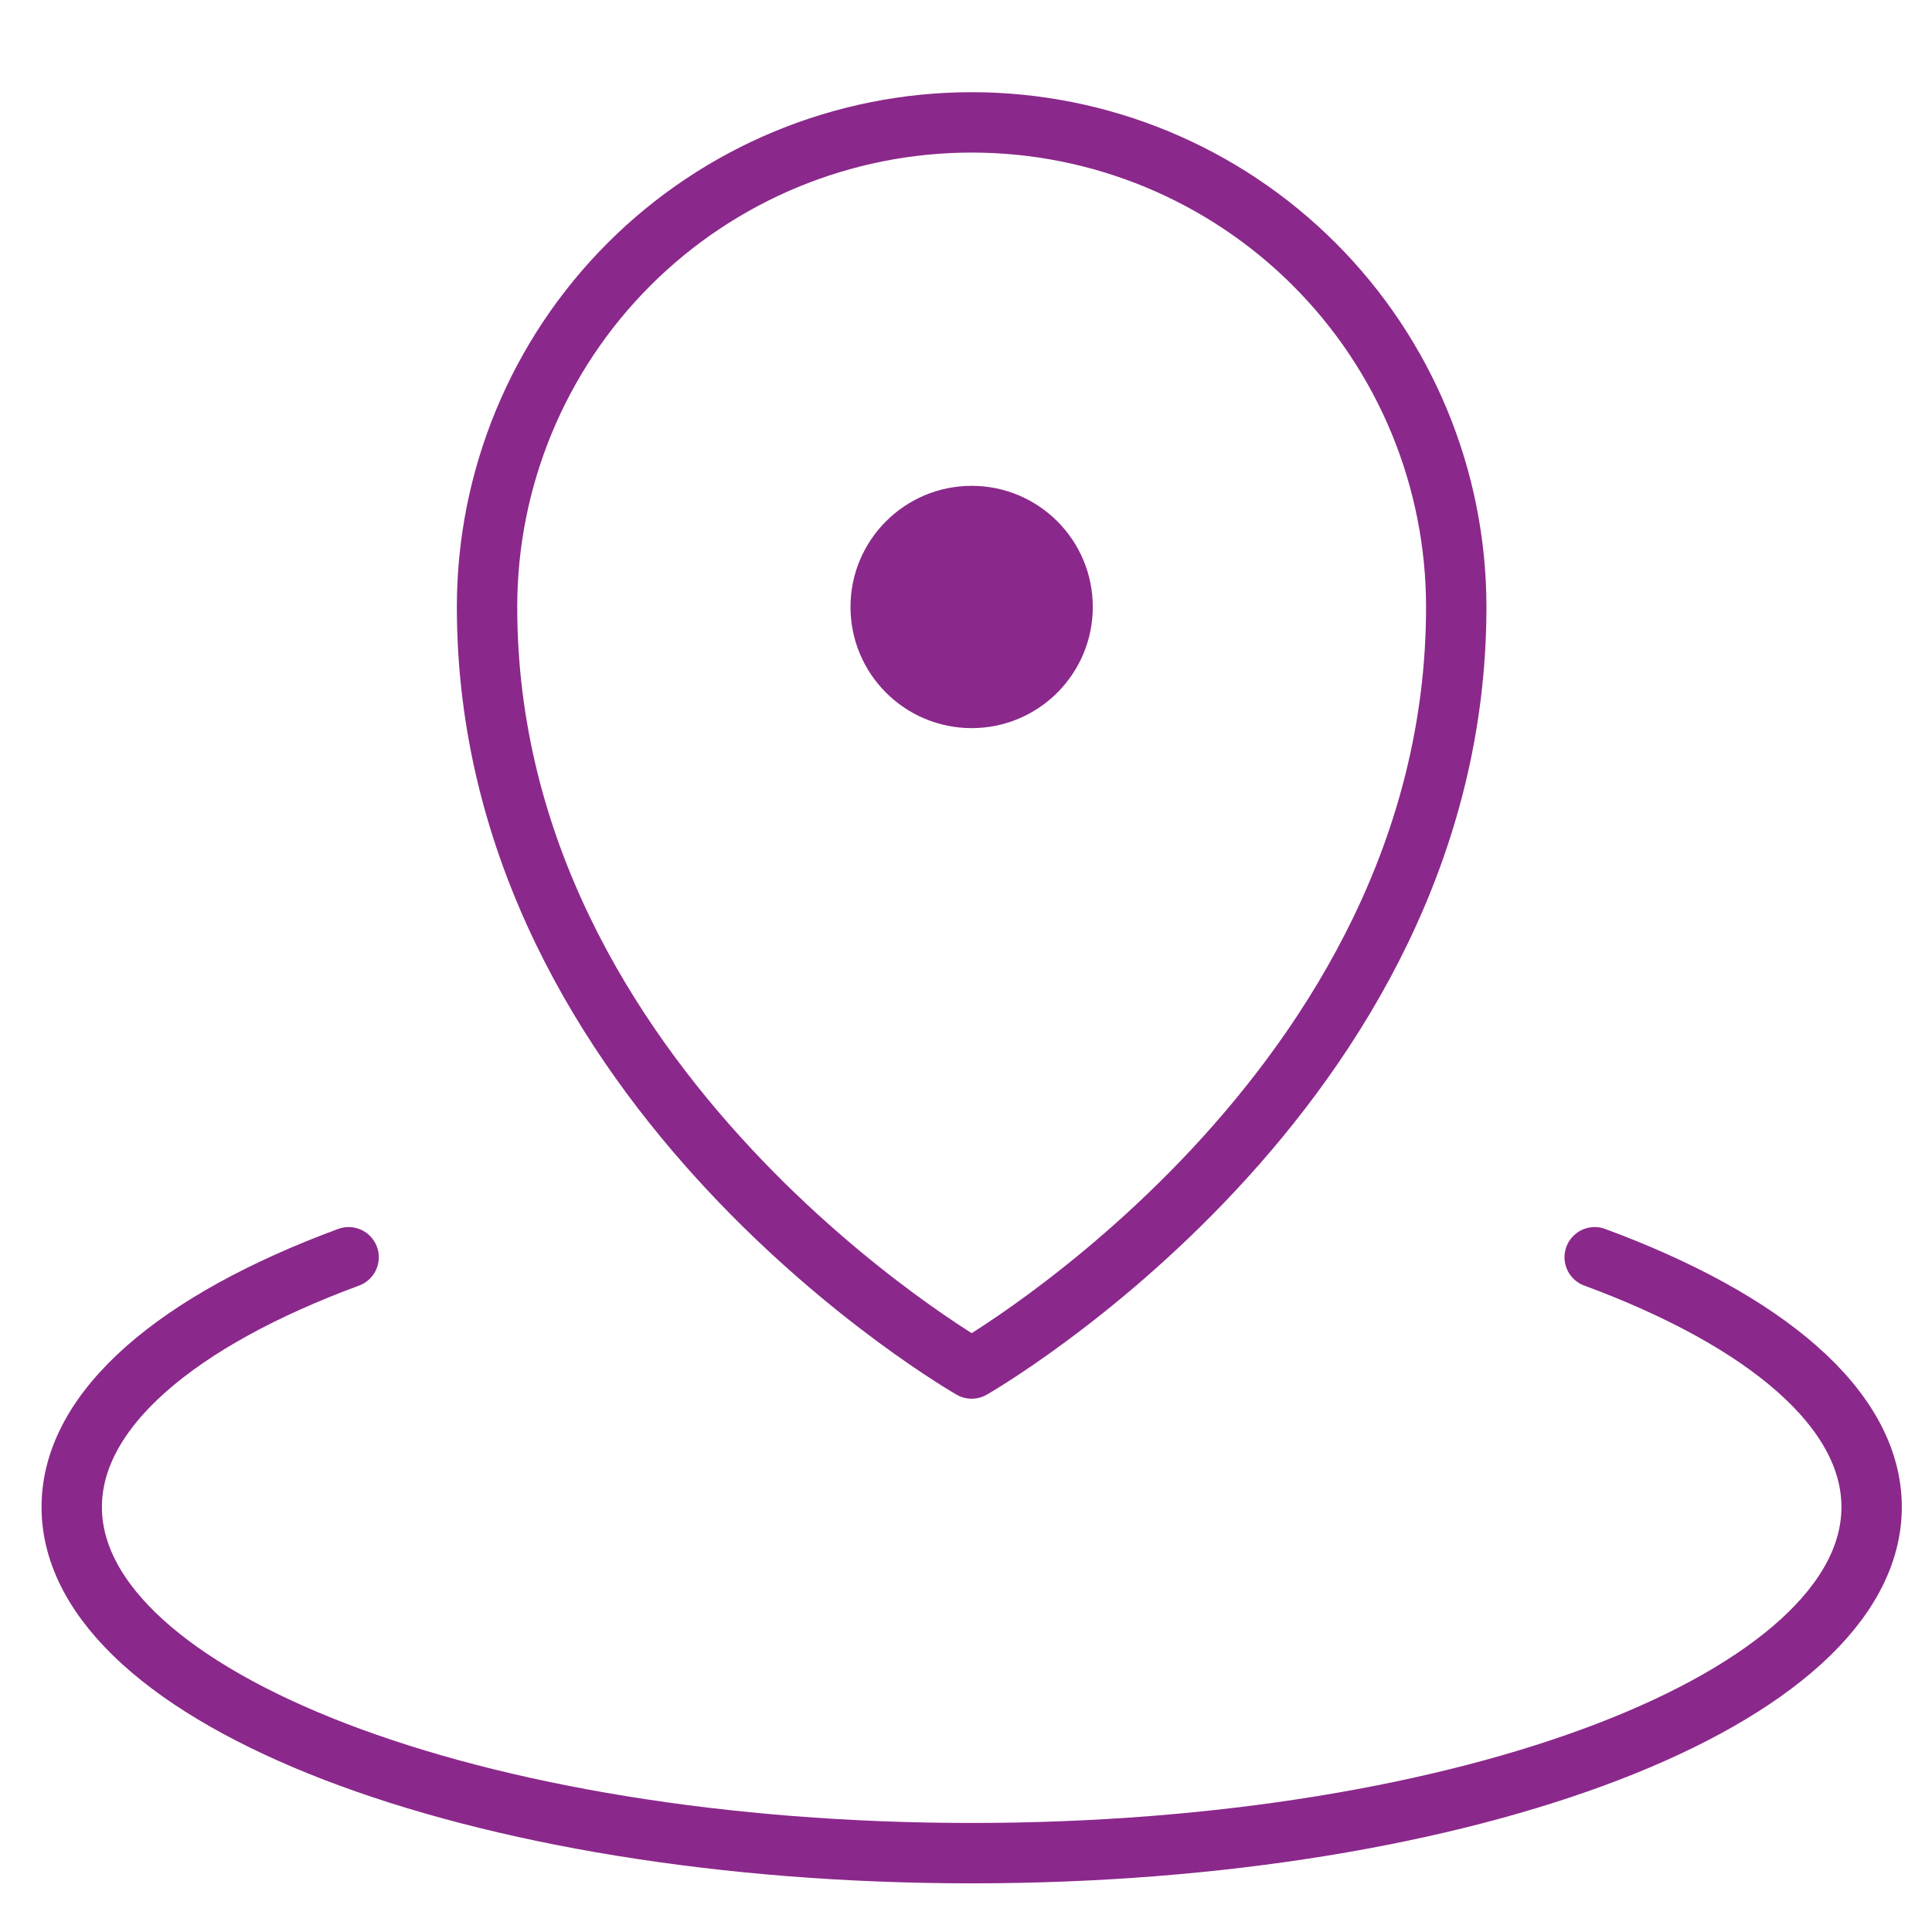 <svg width="32" height="32" viewBox="0 0 32 32" fill="none" xmlns="http://www.w3.org/2000/svg">
<path d="M16.094 12.06C17.202 12.06 18.1 11.162 18.1 10.053C18.1 8.945 17.202 8.047 16.094 8.047C14.986 8.047 14.087 8.945 14.087 10.053C14.087 11.162 14.986 12.06 16.094 12.06Z" fill="#8B288B"/>
<path d="M24.12 10.054C24.12 18.08 16.094 22.667 16.094 22.667C16.094 22.667 8.067 18.08 8.067 10.054C8.067 7.925 8.913 5.883 10.418 4.378C11.923 2.873 13.965 2.027 16.094 2.027C18.222 2.027 20.264 2.873 21.769 4.378C23.274 5.883 24.12 7.925 24.12 10.054Z" stroke="#8B288B" stroke-linecap="round" stroke-linejoin="round"/>
<path d="M26.413 20.824C29.24 21.868 31 23.335 31 24.961C31 28.127 24.327 30.694 16.094 30.694C7.861 30.694 1.188 28.127 1.188 24.961C1.188 23.335 2.948 21.868 5.774 20.824" stroke="#8B288B" stroke-linecap="round" stroke-linejoin="round"/>
</svg>
